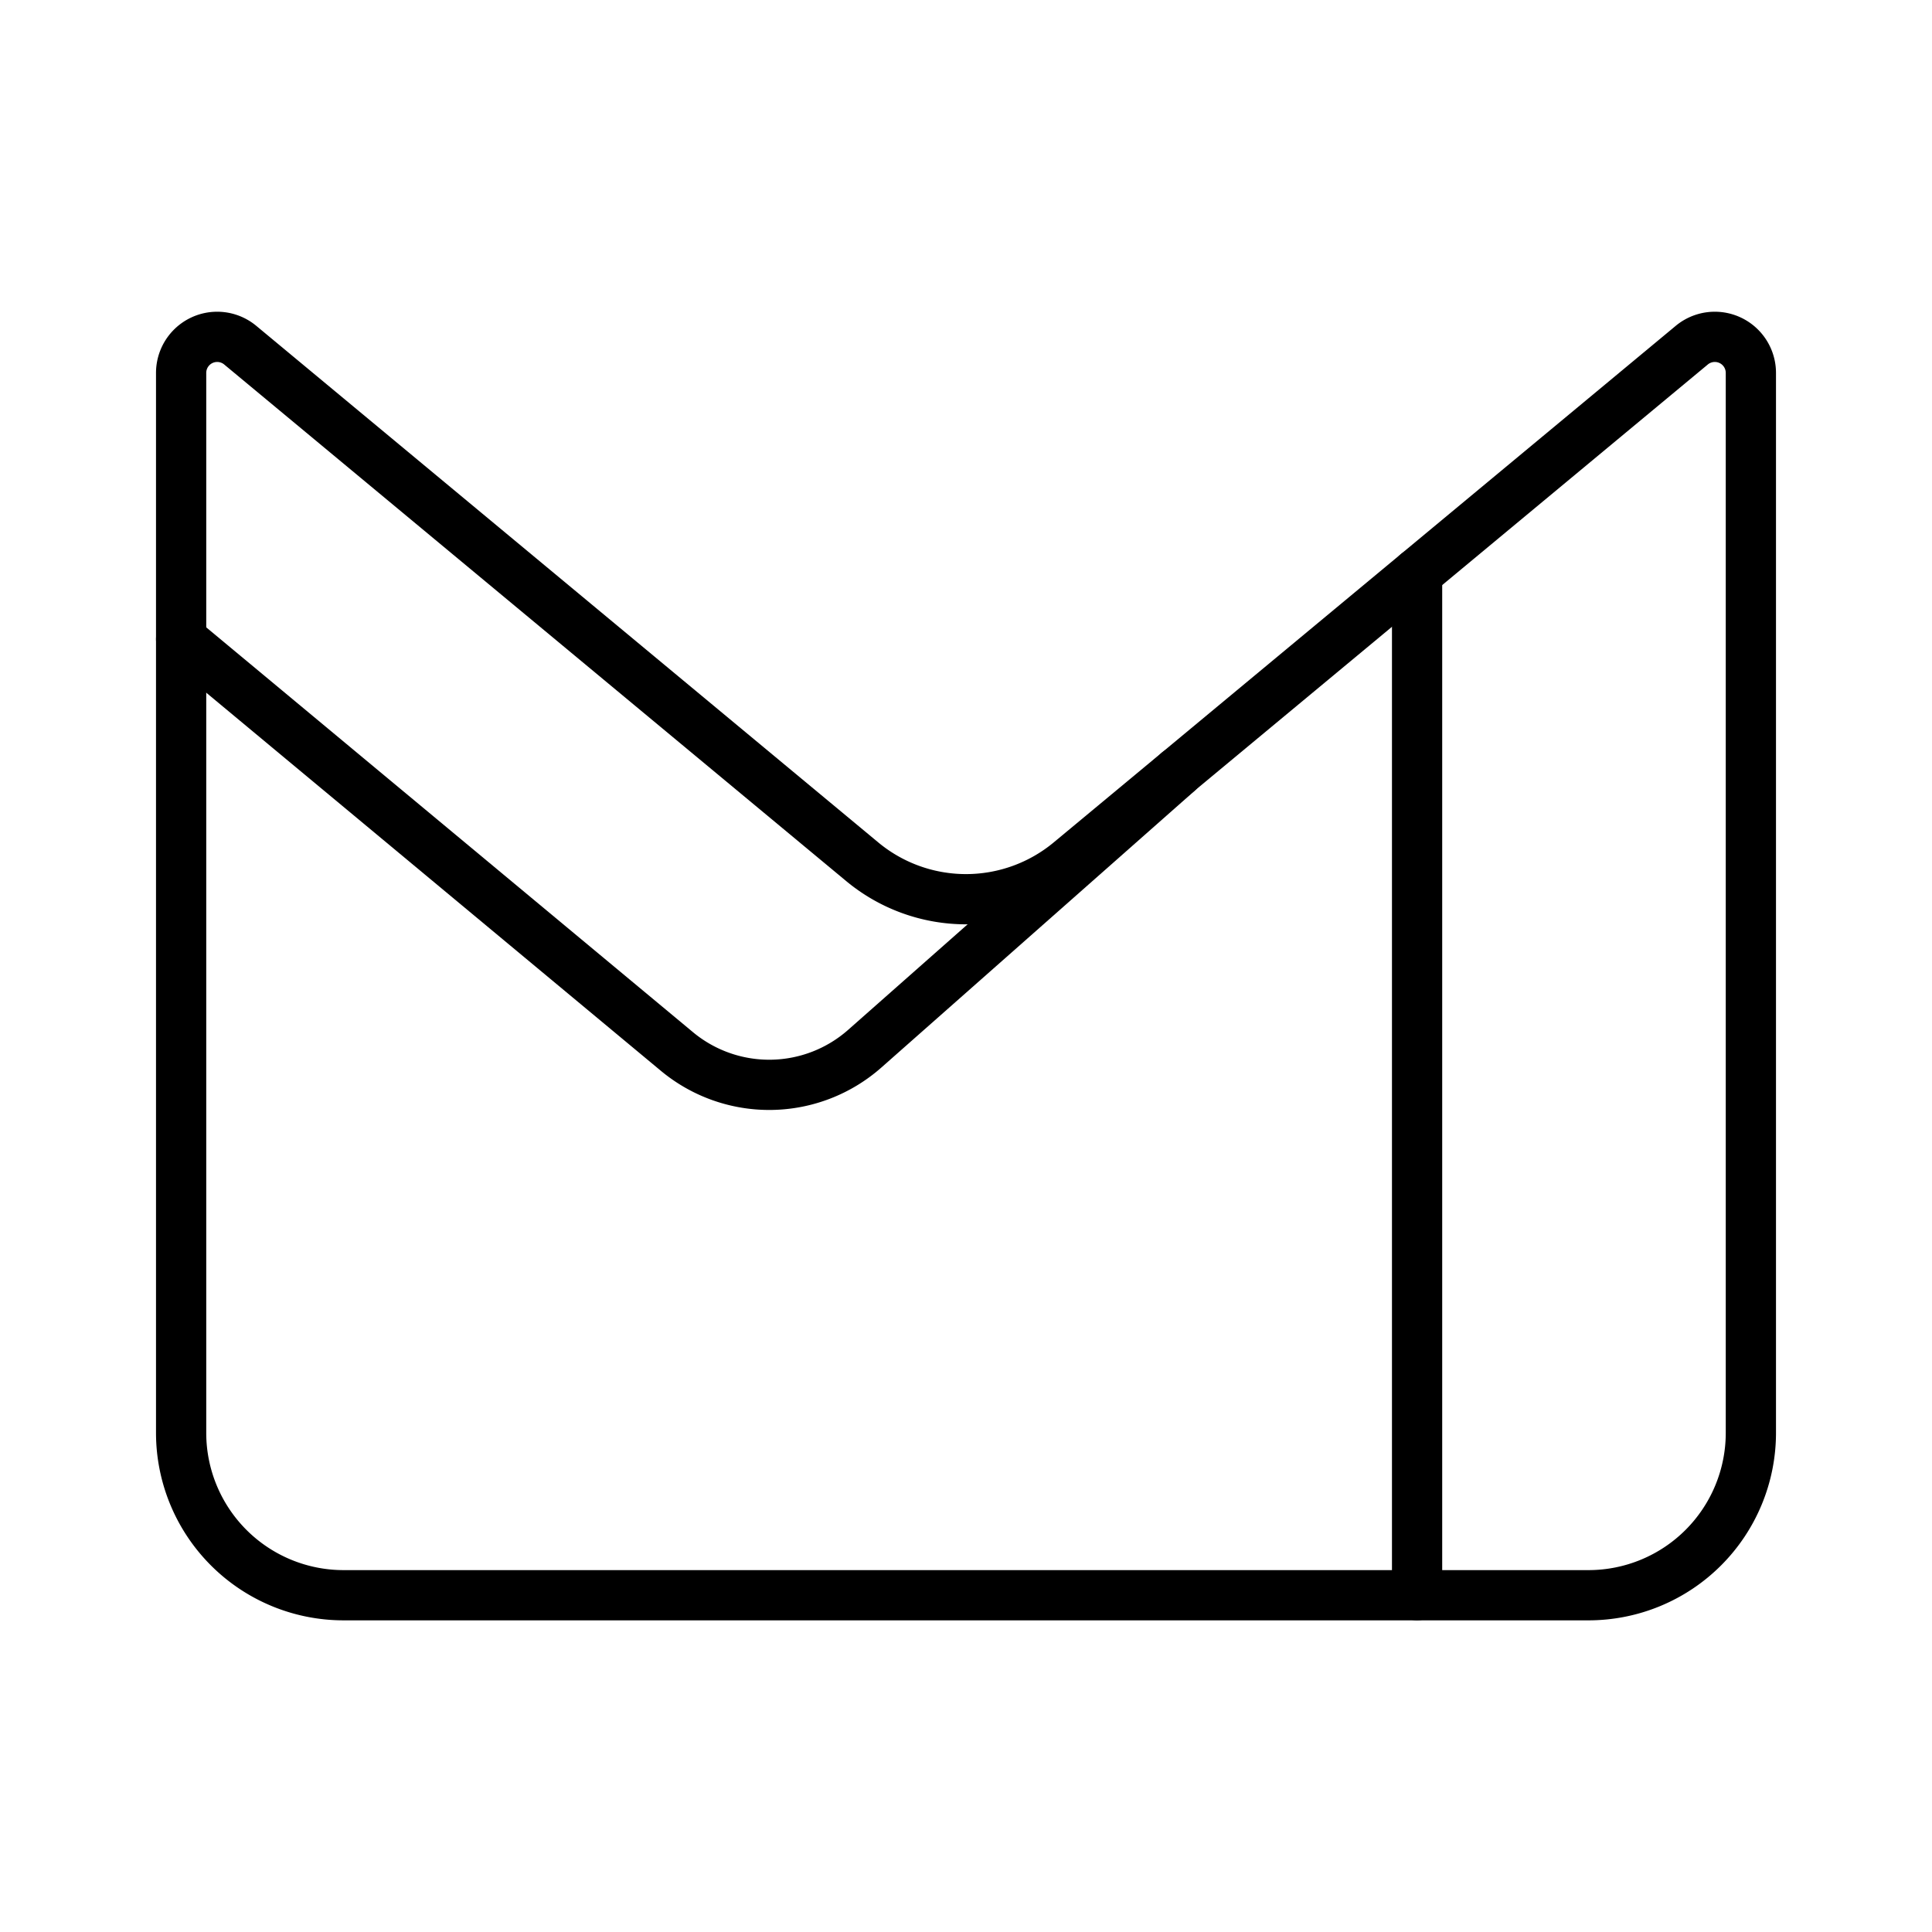 <!DOCTYPE svg PUBLIC "-//W3C//DTD SVG 1.1//EN" "http://www.w3.org/Graphics/SVG/1.1/DTD/svg11.dtd">
<!-- Uploaded to: SVG Repo, www.svgrepo.com, Transformed by: SVG Repo Mixer Tools -->
<svg width="80px" height="80px" viewBox="0 0 48.00 48.00" xmlns="http://www.w3.org/2000/svg" fill="#000000" stroke="#000000" stroke-width="1.248">
<g id="SVGRepo_bgCarrier" stroke-width="0"/>
<g id="SVGRepo_tracerCarrier" stroke-linecap="round" stroke-linejoin="round"/>
<g id="SVGRepo_iconCarrier">
<defs>
<style>.a,.b{fill:none;stroke:#000000;stroke-linecap:round;stroke-linejoin:round;}.b{fill-rule:evenodd;}</style>
</defs>
<path class="a" d="M4.5,9.266a.896.896,0,0,1,1.469-.69L21.422,21.41a4.035,4.035,0,0,0,5.155,0L42.031,8.576a.896.896,0,0,1,1.469.69V35.598a4.035,4.035,0,0,1-4.035,4.035H8.534A4.035,4.035,0,0,1,4.5,35.598Z"/>
<path class="b" d="M29.265,19.178l.002.002-7.782,6.874a3.586,3.586,0,0,1-4.667.07L4.5,15.879"/>
<line class="a" x1="35.207" y1="14.243" x2="35.207" y2="39.632"/>
</g>
</svg>